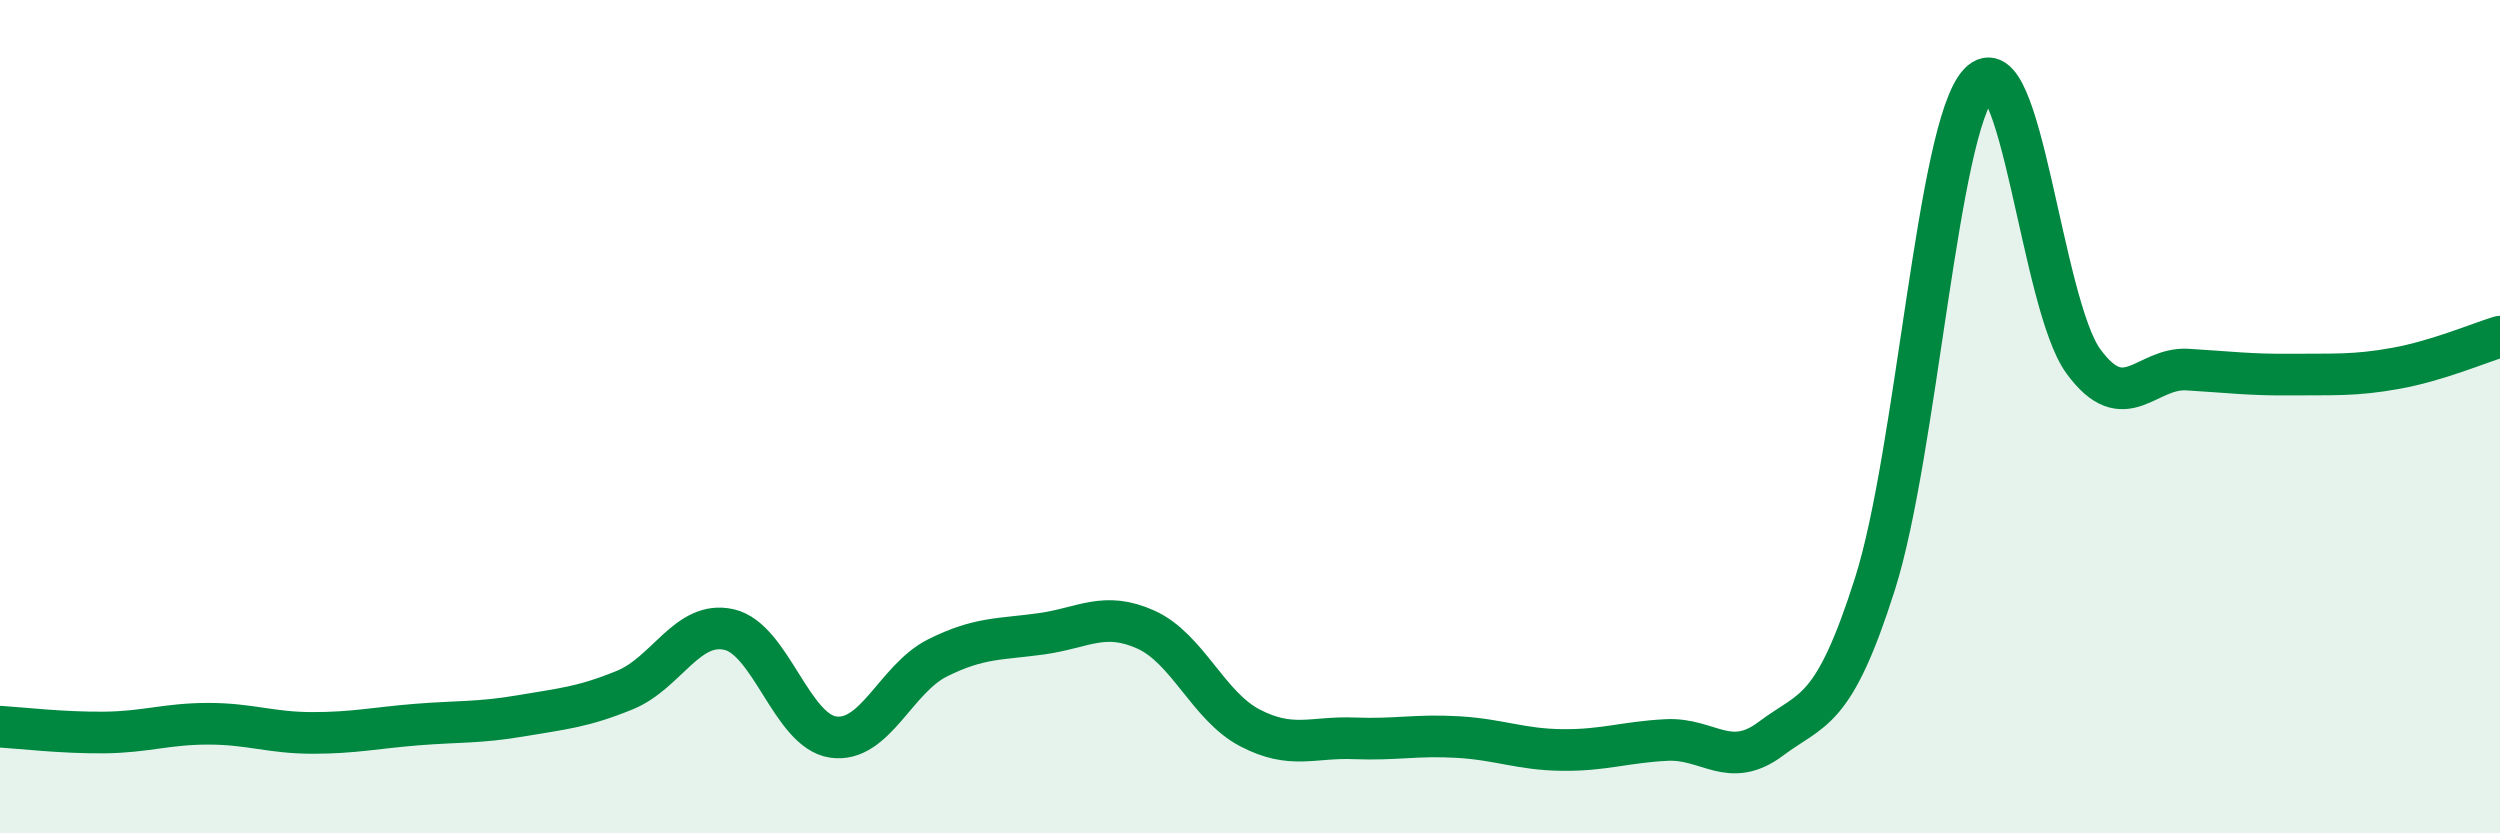 
    <svg width="60" height="20" viewBox="0 0 60 20" xmlns="http://www.w3.org/2000/svg">
      <path
        d="M 0,17.44 C 0.5,17.47 1.5,17.59 2.5,17.58 C 3.5,17.57 4,17.37 5,17.37 C 6,17.37 6.5,17.59 7.5,17.59 C 8.5,17.59 9,17.47 10,17.39 C 11,17.31 11.5,17.35 12.5,17.18 C 13.5,17.01 14,16.97 15,16.56 C 16,16.15 16.5,14.88 17.5,15.11 C 18.5,15.34 19,17.55 20,17.69 C 21,17.83 21.5,16.29 22.5,15.79 C 23.5,15.29 24,15.35 25,15.21 C 26,15.07 26.5,14.66 27.5,15.11 C 28.5,15.56 29,16.95 30,17.47 C 31,17.99 31.5,17.68 32.5,17.72 C 33.5,17.76 34,17.63 35,17.69 C 36,17.75 36.5,17.99 37.5,18 C 38.5,18.01 39,17.81 40,17.76 C 41,17.71 41.5,18.48 42.5,17.73 C 43.5,16.98 44,17.16 45,14.01 C 46,10.86 46.5,3.07 47.5,2 C 48.5,0.93 49,7.3 50,8.67 C 51,10.04 51.5,8.81 52.5,8.87 C 53.5,8.93 54,9 55,8.99 C 56,8.98 56.5,9.02 57.5,8.84 C 58.5,8.66 59.5,8.23 60,8.08L60 20L0 20Z"
        fill="#008740"
        opacity="0.1"
        stroke-linecap="round"
        stroke-linejoin="round"
      />
      <path
        d="M 0,17.44 C 0.5,17.47 1.5,17.59 2.5,17.58 C 3.5,17.57 4,17.37 5,17.37 C 6,17.37 6.5,17.59 7.5,17.59 C 8.5,17.59 9,17.47 10,17.39 C 11,17.31 11.5,17.35 12.5,17.18 C 13.5,17.01 14,16.97 15,16.56 C 16,16.15 16.5,14.88 17.5,15.11 C 18.5,15.34 19,17.55 20,17.69 C 21,17.83 21.5,16.29 22.5,15.79 C 23.5,15.29 24,15.35 25,15.21 C 26,15.07 26.5,14.66 27.5,15.11 C 28.5,15.56 29,16.95 30,17.47 C 31,17.99 31.5,17.68 32.5,17.72 C 33.5,17.76 34,17.63 35,17.69 C 36,17.75 36.5,17.99 37.5,18 C 38.5,18.01 39,17.81 40,17.76 C 41,17.71 41.5,18.48 42.5,17.73 C 43.5,16.98 44,17.16 45,14.01 C 46,10.86 46.5,3.07 47.5,2 C 48.5,0.93 49,7.3 50,8.67 C 51,10.04 51.5,8.81 52.5,8.87 C 53.5,8.93 54,9 55,8.99 C 56,8.98 56.5,9.02 57.5,8.84 C 58.5,8.66 59.5,8.23 60,8.08"
        stroke="#008740"
        stroke-width="1"
        fill="none"
        stroke-linecap="round"
        stroke-linejoin="round"
      />
    </svg>
  